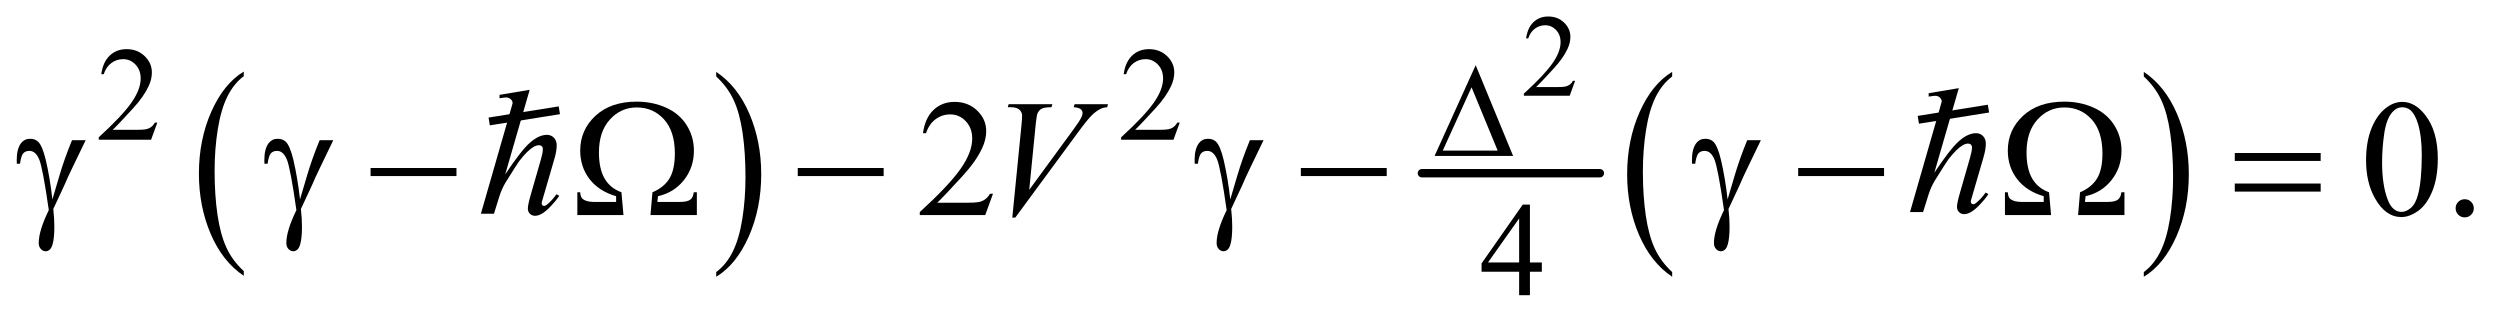 <?xml version="1.0" encoding="UTF-8"?>
<!DOCTYPE svg PUBLIC '-//W3C//DTD SVG 1.0//EN'
          'http://www.w3.org/TR/2001/REC-SVG-20010904/DTD/svg10.dtd'>
<svg stroke-dasharray="none" shape-rendering="auto" xmlns="http://www.w3.org/2000/svg" font-family="'Dialog'" text-rendering="auto" width="234" fill-opacity="1" color-interpolation="auto" color-rendering="auto" preserveAspectRatio="xMidYMid meet" font-size="12px" viewBox="0 0 234 30" fill="black" xmlns:xlink="http://www.w3.org/1999/xlink" stroke="black" image-rendering="auto" stroke-miterlimit="10" stroke-linecap="square" stroke-linejoin="miter" font-style="normal" stroke-width="1" height="30" stroke-dashoffset="0" font-weight="normal" stroke-opacity="1"
><!--Generated by the Batik Graphics2D SVG Generator--><defs id="genericDefs"
  /><g
  ><defs id="defs1"
    ><clipPath clipPathUnits="userSpaceOnUse" id="clipPath1"
      ><path d="M0.992 2.15 L149.429 2.15 L149.429 20.813 L0.992 20.813 L0.992 2.15 Z"
      /></clipPath
      ><clipPath clipPathUnits="userSpaceOnUse" id="clipPath2"
      ><path d="M31.793 68.676 L31.793 664.949 L4789.395 664.949 L4789.395 68.676 Z"
      /></clipPath
      ><clipPath clipPathUnits="userSpaceOnUse" id="clipPath3"
      ><path d="M-712.166 -57.027 L-712.166 451.356 L3331.207 451.356 L3331.207 -57.027 Z"
      /></clipPath
      ><clipPath clipPathUnits="userSpaceOnUse" id="clipPath4"
      ><path d="M0 0 L0 384 L288 384 L288 0 Z"
      /></clipPath
      ><clipPath clipPathUnits="userSpaceOnUse" id="clipPath5"
      ><path d="M-22.291 -1.785 L-22.291 14.127 L104.267 14.127 L104.267 -1.785 Z"
      /></clipPath
      ><clipPath clipPathUnits="userSpaceOnUse" id="clipPath6"
      ><path d="M-3024.524 -54.355 L-3024.524 454.027 L1018.849 454.027 L1018.849 -54.355 Z"
      /></clipPath
      ><clipPath clipPathUnits="userSpaceOnUse" id="clipPath7"
      ><path d="M0 0 L0 384 L288 384 L288 0 Z"
      /></clipPath
      ><clipPath clipPathUnits="userSpaceOnUse" id="clipPath8"
      ><path d="M-94.668 -1.701 L-94.668 14.211 L31.89 14.211 L31.89 -1.701 Z"
      /></clipPath
    ></defs
    ><g transform="scale(1.576,1.576) translate(-0.992,-2.15) matrix(0.031,0,0,0.031,0,0)"
    ><path d="M499.062 588.781 L499.062 597.797 Q458.406 570.516 435.742 517.703 Q413.078 464.891 413.078 402.125 Q413.078 336.828 436.914 283.18 Q460.75 229.531 499.062 206.438 L499.062 215.25 Q479.906 229.531 467.602 254.305 Q455.297 279.078 449.219 317.188 Q443.141 355.297 443.141 396.656 Q443.141 443.484 448.75 481.273 Q454.359 519.062 465.883 543.945 Q477.406 568.828 499.062 588.781 Z" stroke="none" clip-path="url(#clipPath2)"
    /></g
    ><g transform="matrix(0.049,0,0,0.049,-1.563,-3.387)"
    ><path d="M1400.016 215.25 L1400.016 206.438 Q1440.656 233.516 1463.32 286.32 Q1485.984 339.125 1485.984 401.906 Q1485.984 467.203 1462.156 520.953 Q1438.328 574.703 1400.016 597.797 L1400.016 588.781 Q1419.328 574.5 1431.633 549.727 Q1443.938 524.953 1449.93 486.945 Q1455.922 448.938 1455.922 407.375 Q1455.922 360.75 1450.398 322.852 Q1444.875 284.953 1433.266 260.078 Q1421.656 235.203 1400.016 215.25 Z" stroke="none" clip-path="url(#clipPath2)"
    /></g
    ><g stroke-width="16" transform="matrix(0.049,0,0,0.049,-1.563,-3.387)" stroke-linejoin="round" stroke-linecap="round"
    ><line y2="400" fill="none" x1="2748" clip-path="url(#clipPath2)" x2="3088" y1="400"
    /></g
    ><g transform="matrix(0.049,0,0,0.049,-1.563,-3.387)"
    ><path d="M3226.062 588.781 L3226.062 597.797 Q3185.406 570.516 3162.742 517.703 Q3140.078 464.891 3140.078 402.125 Q3140.078 336.828 3163.914 283.18 Q3187.75 229.531 3226.062 206.438 L3226.062 215.25 Q3206.906 229.531 3194.602 254.305 Q3182.297 279.078 3176.219 317.188 Q3170.141 355.297 3170.141 396.656 Q3170.141 443.484 3175.75 481.273 Q3181.359 519.062 3192.883 543.945 Q3204.406 568.828 3226.062 588.781 Z" stroke="none" clip-path="url(#clipPath2)"
    /></g
    ><g transform="matrix(0.049,0,0,0.049,-1.563,-3.387)"
    ><path d="M4127.016 215.25 L4127.016 206.438 Q4167.656 233.516 4190.32 286.32 Q4212.984 339.125 4212.984 401.906 Q4212.984 467.203 4189.156 520.953 Q4165.328 574.703 4127.016 597.797 L4127.016 588.781 Q4146.328 574.5 4158.633 549.727 Q4170.938 524.953 4176.93 486.945 Q4182.922 448.938 4182.922 407.375 Q4182.922 360.75 4177.398 322.852 Q4171.875 284.953 4160.266 260.078 Q4148.656 235.203 4127.016 215.25 Z" stroke="none" clip-path="url(#clipPath2)"
    /></g
    ><g transform="matrix(0.049,0,0,0.049,-1.563,-3.387)"
    ><path d="M2922.25 367 L2772.25 367 L2850.75 193.625 L2922.25 367 ZM2892.75 356.75 L2842.875 235.875 L2787.875 356.75 L2892.75 356.75 Z" stroke="none" clip-path="url(#clipPath2)"
    /></g
    ><g transform="matrix(0.049,0,0,0.049,-1.563,-3.387)"
    ><path d="M169.469 336.875 L195.562 336.875 Q193.062 342.5 169.781 390.312 Q160.094 410.312 155.875 420.625 Q154 424.844 151.656 429.844 L133.688 468.281 Q134.781 478.281 135.25 486.719 Q135.719 495.156 135.719 502.031 Q135.719 523.281 132.594 534.844 Q130.406 542.969 126.812 546.016 Q123.219 549.062 119 549.062 Q113.844 549.062 109.859 544.688 Q105.875 540.312 105.875 533.438 Q105.875 521.406 110.719 505.703 Q115.562 490 125.094 470.469 Q113.688 390.469 106.891 373.906 Q100.094 357.344 88.062 357.344 Q80.719 357.344 76.5 361.797 Q72.281 366.25 70.094 381.875 L64 381.875 Q63.844 377.188 63.844 374.844 Q63.844 353.281 72.281 342.344 Q78.688 334.219 89.469 334.219 Q98.844 334.219 104.781 339.844 Q112.906 347.812 119.312 374.531 Q127.438 409.219 131.969 450 L145.719 403.594 Q154.938 372.344 169.469 336.875 ZM642.469 336.875 L668.562 336.875 Q666.062 342.5 642.781 390.312 Q633.094 410.312 628.875 420.625 Q627 424.844 624.656 429.844 L606.688 468.281 Q607.781 478.281 608.25 486.719 Q608.719 495.156 608.719 502.031 Q608.719 523.281 605.594 534.844 Q603.406 542.969 599.812 546.016 Q596.219 549.062 592 549.062 Q586.844 549.062 582.859 544.688 Q578.875 540.312 578.875 533.438 Q578.875 521.406 583.719 505.703 Q588.562 490 598.094 470.469 Q586.688 390.469 579.891 373.906 Q573.094 357.344 561.062 357.344 Q553.719 357.344 549.5 361.797 Q545.281 366.25 543.094 381.875 L537 381.875 Q536.844 377.188 536.844 374.844 Q536.844 353.281 545.281 342.344 Q551.688 334.219 562.469 334.219 Q571.844 334.219 577.781 339.844 Q585.906 347.812 592.312 374.531 Q600.438 409.219 604.969 450 L618.719 403.594 Q627.938 372.344 642.469 336.875 ZM739.781 390 L903.844 390 L903.844 405.469 L739.781 405.469 L739.781 390 ZM1363.031 480 L1274.438 480 L1278.188 436.406 Q1300.219 427.188 1310.609 410.156 Q1321 393.125 1321 362.344 Q1321 319.844 1300.297 297.109 Q1279.594 274.375 1248.188 274.375 Q1217.875 274.375 1196.938 297.422 Q1176 320.469 1176 360.156 Q1176 391.406 1186.703 410 Q1197.406 428.594 1218.969 436.406 L1222.875 480 L1134.75 480 L1134.75 436.406 L1140.219 436.406 Q1140.688 445.938 1145.219 449.375 Q1152.25 454.844 1166.625 454.844 L1208.812 454.844 L1208.812 443.906 Q1176 434.375 1158.109 411.25 Q1140.219 388.125 1140.219 356.719 Q1140.219 317.344 1169.359 290.312 Q1198.5 263.281 1248.188 263.281 Q1278.656 263.281 1304.203 274.766 Q1329.75 286.25 1343.578 308.281 Q1357.406 330.312 1357.406 356.719 Q1357.406 389.062 1338.422 413.047 Q1319.438 437.031 1288.812 443.906 L1287.562 454.844 L1330.531 454.844 Q1344.906 454.844 1350.531 450.469 Q1356.156 446.094 1357.094 436.406 L1363.031 436.406 L1363.031 480 ZM1555.781 390 L1719.844 390 L1719.844 405.469 L1555.781 405.469 L1555.781 390 ZM2419.469 336.875 L2445.562 336.875 Q2443.062 342.5 2419.781 390.312 Q2410.094 410.312 2405.875 420.625 Q2404 424.844 2401.656 429.844 L2383.688 468.281 Q2384.781 478.281 2385.25 486.719 Q2385.719 495.156 2385.719 502.031 Q2385.719 523.281 2382.594 534.844 Q2380.406 542.969 2376.812 546.016 Q2373.219 549.062 2369 549.062 Q2363.844 549.062 2359.859 544.688 Q2355.875 540.312 2355.875 533.438 Q2355.875 521.406 2360.719 505.703 Q2365.562 490 2375.094 470.469 Q2363.688 390.469 2356.891 373.906 Q2350.094 357.344 2338.062 357.344 Q2330.719 357.344 2326.5 361.797 Q2322.281 366.25 2320.094 381.875 L2314 381.875 Q2313.844 377.188 2313.844 374.844 Q2313.844 353.281 2322.281 342.344 Q2328.688 334.219 2339.469 334.219 Q2348.844 334.219 2354.781 339.844 Q2362.906 347.812 2369.312 374.531 Q2377.438 409.219 2381.969 450 L2395.719 403.594 Q2404.938 372.344 2419.469 336.875 ZM2516.781 390 L2680.844 390 L2680.844 405.469 L2516.781 405.469 L2516.781 390 ZM3369.469 336.875 L3395.562 336.875 Q3393.062 342.5 3369.781 390.312 Q3360.094 410.312 3355.875 420.625 Q3354 424.844 3351.656 429.844 L3333.688 468.281 Q3334.781 478.281 3335.25 486.719 Q3335.719 495.156 3335.719 502.031 Q3335.719 523.281 3332.594 534.844 Q3330.406 542.969 3326.812 546.016 Q3323.219 549.062 3319 549.062 Q3313.844 549.062 3309.859 544.688 Q3305.875 540.312 3305.875 533.438 Q3305.875 521.406 3310.719 505.703 Q3315.562 490 3325.094 470.469 Q3313.688 390.469 3306.891 373.906 Q3300.094 357.344 3288.062 357.344 Q3280.719 357.344 3276.5 361.797 Q3272.281 366.25 3270.094 381.875 L3264 381.875 Q3263.844 377.188 3263.844 374.844 Q3263.844 353.281 3272.281 342.344 Q3278.688 334.219 3289.469 334.219 Q3298.844 334.219 3304.781 339.844 Q3312.906 347.812 3319.312 374.531 Q3327.438 409.219 3331.969 450 L3345.719 403.594 Q3354.938 372.344 3369.469 336.875 ZM3466.781 390 L3630.844 390 L3630.844 405.469 L3466.781 405.469 L3466.781 390 ZM4090.031 480 L4001.438 480 L4005.188 436.406 Q4027.219 427.188 4037.609 410.156 Q4048 393.125 4048 362.344 Q4048 319.844 4027.297 297.109 Q4006.594 274.375 3975.188 274.375 Q3944.875 274.375 3923.938 297.422 Q3903 320.469 3903 360.156 Q3903 391.406 3913.703 410 Q3924.406 428.594 3945.969 436.406 L3949.875 480 L3861.75 480 L3861.75 436.406 L3867.219 436.406 Q3867.688 445.938 3872.219 449.375 Q3879.25 454.844 3893.625 454.844 L3935.812 454.844 L3935.812 443.906 Q3903 434.375 3885.109 411.25 Q3867.219 388.125 3867.219 356.719 Q3867.219 317.344 3896.359 290.312 Q3925.5 263.281 3975.188 263.281 Q4005.656 263.281 4031.203 274.766 Q4056.75 286.25 4070.578 308.281 Q4084.406 330.312 4084.406 356.719 Q4084.406 389.062 4065.422 413.047 Q4046.438 437.031 4015.812 443.906 L4014.562 454.844 L4057.531 454.844 Q4071.906 454.844 4077.531 450.469 Q4083.156 446.094 4084.094 436.406 L4090.031 436.406 L4090.031 480 ZM4300.781 361.406 L4464.844 361.406 L4464.844 376.562 L4300.781 376.562 L4300.781 361.406 ZM4300.781 419.688 L4464.844 419.688 L4464.844 435.156 L4300.781 435.156 L4300.781 419.688 Z" stroke="none" clip-path="url(#clipPath2)"
    /></g
    ><g transform="matrix(0.049,0,0,0.049,-1.563,-3.387)"
    ><path d="M3040.703 223.453 L3030.312 252 L2942.812 252 L2942.812 247.953 Q2981.422 212.734 2997.172 190.422 Q3012.922 168.109 3012.922 149.625 Q3012.922 135.516 3004.281 126.438 Q2995.641 117.359 2983.609 117.359 Q2972.672 117.359 2963.977 123.758 Q2955.281 130.156 2951.125 142.516 L2947.078 142.516 Q2949.812 122.281 2961.133 111.453 Q2972.453 100.625 2989.406 100.625 Q3007.453 100.625 3019.539 112.219 Q3031.625 123.812 3031.625 139.562 Q3031.625 150.828 3026.375 162.094 Q3018.281 179.812 3000.125 199.609 Q2972.891 229.359 2966.109 235.484 L3004.828 235.484 Q3016.641 235.484 3021.398 234.609 Q3026.156 233.734 3029.984 231.055 Q3033.812 228.375 3036.656 223.453 L3040.703 223.453 Z" stroke="none" clip-path="url(#clipPath2)"
    /></g
    ><g transform="matrix(0.049,0,0,0.049,-1.563,-3.387)"
    ><path d="M332.375 303.375 L320.5 336 L220.5 336 L220.5 331.375 Q264.625 291.125 282.625 265.625 Q300.625 240.125 300.625 219 Q300.625 202.875 290.75 192.5 Q280.875 182.125 267.125 182.125 Q254.625 182.125 244.688 189.438 Q234.75 196.75 230 210.875 L225.375 210.875 Q228.5 187.75 241.438 175.375 Q254.375 163 273.75 163 Q294.375 163 308.188 176.25 Q322 189.5 322 207.5 Q322 220.375 316 233.25 Q306.75 253.5 286 276.125 Q254.875 310.125 247.125 317.125 L291.375 317.125 Q304.875 317.125 310.312 316.125 Q315.75 315.125 320.125 312.062 Q324.5 309 327.75 303.375 L332.375 303.375 ZM2285.375 303.375 L2273.5 336 L2173.5 336 L2173.5 331.375 Q2217.625 291.125 2235.625 265.625 Q2253.625 240.125 2253.625 219 Q2253.625 202.875 2243.75 192.5 Q2233.875 182.125 2220.125 182.125 Q2207.625 182.125 2197.688 189.438 Q2187.75 196.75 2183 210.875 L2178.375 210.875 Q2181.5 187.75 2194.438 175.375 Q2207.375 163 2226.75 163 Q2247.375 163 2261.188 176.25 Q2275 189.5 2275 207.5 Q2275 220.375 2269 233.25 Q2259.75 253.5 2239 276.125 Q2207.875 310.125 2200.125 317.125 L2244.375 317.125 Q2257.875 317.125 2263.312 316.125 Q2268.75 315.125 2273.125 312.062 Q2277.5 309 2280.75 303.375 L2285.375 303.375 Z" stroke="none" clip-path="url(#clipPath2)"
    /></g
    ><g transform="matrix(0.049,0,0,0.049,-1.563,-3.387)"
    ><path d="M2977.125 570.5 L2977.125 588.25 L2954.375 588.25 L2954.375 633 L2933.75 633 L2933.75 588.25 L2862 588.25 L2862 572.25 L2940.625 460 L2954.375 460 L2954.375 570.5 L2977.125 570.5 ZM2933.75 570.5 L2933.75 486.375 L2874.25 570.5 L2933.75 570.5 Z" stroke="none" clip-path="url(#clipPath2)"
    /></g
    ><g transform="matrix(0.049,0,0,0.049,-1.563,-3.387)"
    ><path d="M1928.719 439.219 L1913.875 480 L1788.875 480 L1788.875 474.219 Q1844.031 423.906 1866.531 392.031 Q1889.031 360.156 1889.031 333.75 Q1889.031 313.594 1876.688 300.625 Q1864.344 287.656 1847.156 287.656 Q1831.531 287.656 1819.109 296.797 Q1806.688 305.938 1800.75 323.594 L1794.969 323.594 Q1798.875 294.688 1815.047 279.219 Q1831.219 263.75 1855.438 263.75 Q1881.219 263.75 1898.484 280.312 Q1915.75 296.875 1915.75 319.375 Q1915.75 335.469 1908.25 351.562 Q1896.688 376.875 1870.75 405.156 Q1831.844 447.656 1822.156 456.406 L1877.469 456.406 Q1894.344 456.406 1901.141 455.156 Q1907.938 453.906 1913.406 450.078 Q1918.875 446.25 1922.938 439.219 L1928.719 439.219 ZM4551.562 375.312 Q4551.562 339.062 4562.5 312.891 Q4573.438 286.719 4591.562 273.906 Q4605.625 263.75 4620.625 263.75 Q4645 263.75 4664.375 288.594 Q4688.594 319.375 4688.594 372.031 Q4688.594 408.906 4677.969 434.688 Q4667.344 460.469 4650.859 472.109 Q4634.375 483.75 4619.062 483.75 Q4588.75 483.75 4568.594 447.969 Q4551.562 417.812 4551.562 375.312 ZM4582.188 379.219 Q4582.188 422.969 4592.969 450.625 Q4601.875 473.906 4619.531 473.906 Q4627.969 473.906 4637.031 466.328 Q4646.094 458.75 4650.781 440.938 Q4657.969 414.062 4657.969 365.156 Q4657.969 328.906 4650.469 304.688 Q4644.844 286.719 4635.938 279.219 Q4629.531 274.062 4620.469 274.062 Q4609.844 274.062 4601.562 283.594 Q4590.312 296.562 4586.25 324.375 Q4582.188 352.188 4582.188 379.219 ZM4740 449.688 Q4747.344 449.688 4752.344 454.766 Q4757.344 459.844 4757.344 467.031 Q4757.344 474.219 4752.266 479.297 Q4747.188 484.375 4740 484.375 Q4732.812 484.375 4727.734 479.297 Q4722.656 474.219 4722.656 467.031 Q4722.656 459.688 4727.734 454.688 Q4732.812 449.688 4740 449.688 Z" stroke="none" clip-path="url(#clipPath2)"
    /></g
    ><g transform="matrix(0.049,0,0,0.049,-1.563,-3.387)"
    ><path d="M1965.594 484.844 L1983.094 308.438 Q1984.344 295 1984.344 290.312 Q1984.344 283.281 1979.109 278.594 Q1973.875 273.906 1962.625 273.906 L1957 273.906 L1958.562 268.125 L2042.156 268.125 L2040.438 273.906 Q2026.844 274.062 2021.766 276.719 Q2016.688 279.375 2013.719 285.781 Q2012.156 289.219 2010.438 305.312 L1997.938 431.719 L2080.594 318.906 Q2094.031 300.625 2097.469 293.438 Q2099.812 288.594 2099.812 285 Q2099.812 280.781 2096.219 277.656 Q2092.625 274.531 2082.781 273.906 L2084.656 268.125 L2148.406 268.125 L2146.844 273.906 Q2139.188 274.531 2134.656 276.875 Q2126.062 280.938 2117.547 289.219 Q2109.031 297.5 2090.594 322.656 L1971.219 484.844 L1965.594 484.844 Z" stroke="none" clip-path="url(#clipPath2)"
    /></g
    ><g transform="matrix(0.058,0,0,0.058,41.197,3.299)"
    ><path d="M144.516 88.031 L105 224.578 Q130.594 186.047 144.938 173.391 Q159.281 160.734 172.359 160.734 Q179.109 160.734 183.609 165.375 Q188.109 170.016 188.109 177.75 Q188.109 187.031 184.172 200.25 L167.016 259.172 Q163.781 269.859 163.781 270.984 Q163.781 272.953 164.977 274.219 Q166.172 275.484 167.719 275.484 Q169.547 275.484 171.938 273.656 Q179.953 267.469 187.828 256.5 L192.188 259.172 Q187.406 266.625 178.898 275.555 Q170.391 284.484 164.273 287.93 Q158.156 291.375 153.375 291.375 Q148.172 291.375 144.867 288.07 Q141.562 284.766 141.562 279.562 Q141.562 273.375 146.484 256.5 L162.656 200.25 Q165.75 189.703 165.75 183.656 Q165.75 180.844 163.992 179.156 Q162.234 177.469 159.422 177.469 Q155.344 177.469 150.141 180.562 Q140.578 186.469 128.062 202.5 Q124.688 206.859 105.562 237.656 Q99.656 247.5 95.859 259.172 L86.859 288 L65.766 288 L112.031 127.125 L116.953 109.688 Q116.953 106.031 113.93 103.219 Q110.906 100.406 106.547 100.406 Q104.016 100.406 98.812 101.25 L95.859 101.672 L95.859 96.188 Z" stroke="none" clip-path="url(#clipPath4)"
    /></g
    ><g stroke-linecap="butt" stroke-width="0.4" transform="matrix(1.848,0,0,1.848,41.197,3.299)"
    ><path fill="none" d="M2.682 4.335 L5.84 3.832" clip-path="url(#clipPath5)"
    /></g
    ><g stroke-linecap="butt" stroke-width="0.4" transform="matrix(0.058,0,0,0.058,174.963,3.144)"
    ><path d="M144.516 88.031 L105 224.578 Q130.594 186.047 144.938 173.391 Q159.281 160.734 172.359 160.734 Q179.109 160.734 183.609 165.375 Q188.109 170.016 188.109 177.75 Q188.109 187.031 184.172 200.25 L167.016 259.172 Q163.781 269.859 163.781 270.984 Q163.781 272.953 164.977 274.219 Q166.172 275.484 167.719 275.484 Q169.547 275.484 171.938 273.656 Q179.953 267.469 187.828 256.5 L192.188 259.172 Q187.406 266.625 178.898 275.555 Q170.391 284.484 164.273 287.93 Q158.156 291.375 153.375 291.375 Q148.172 291.375 144.867 288.07 Q141.562 284.766 141.562 279.562 Q141.562 273.375 146.484 256.5 L162.656 200.25 Q165.75 189.703 165.75 183.656 Q165.75 180.844 163.992 179.156 Q162.234 177.469 159.422 177.469 Q155.344 177.469 150.141 180.562 Q140.578 186.469 128.062 202.5 Q124.688 206.859 105.562 237.656 Q99.656 247.5 95.859 259.172 L86.859 288 L65.766 288 L112.031 127.125 L116.953 109.688 Q116.953 106.031 113.93 103.219 Q110.906 100.406 106.547 100.406 Q104.016 100.406 98.812 101.25 L95.859 101.672 L95.859 96.188 Z" stroke="none" clip-path="url(#clipPath7)"
    /></g
    ><g stroke-linecap="butt" stroke-width="0.4" transform="matrix(1.848,0,0,1.848,174.963,3.144)"
    ><path fill="none" d="M2.682 4.335 L5.84 3.832" clip-path="url(#clipPath8)"
    /></g
  ></g
></svg
>
